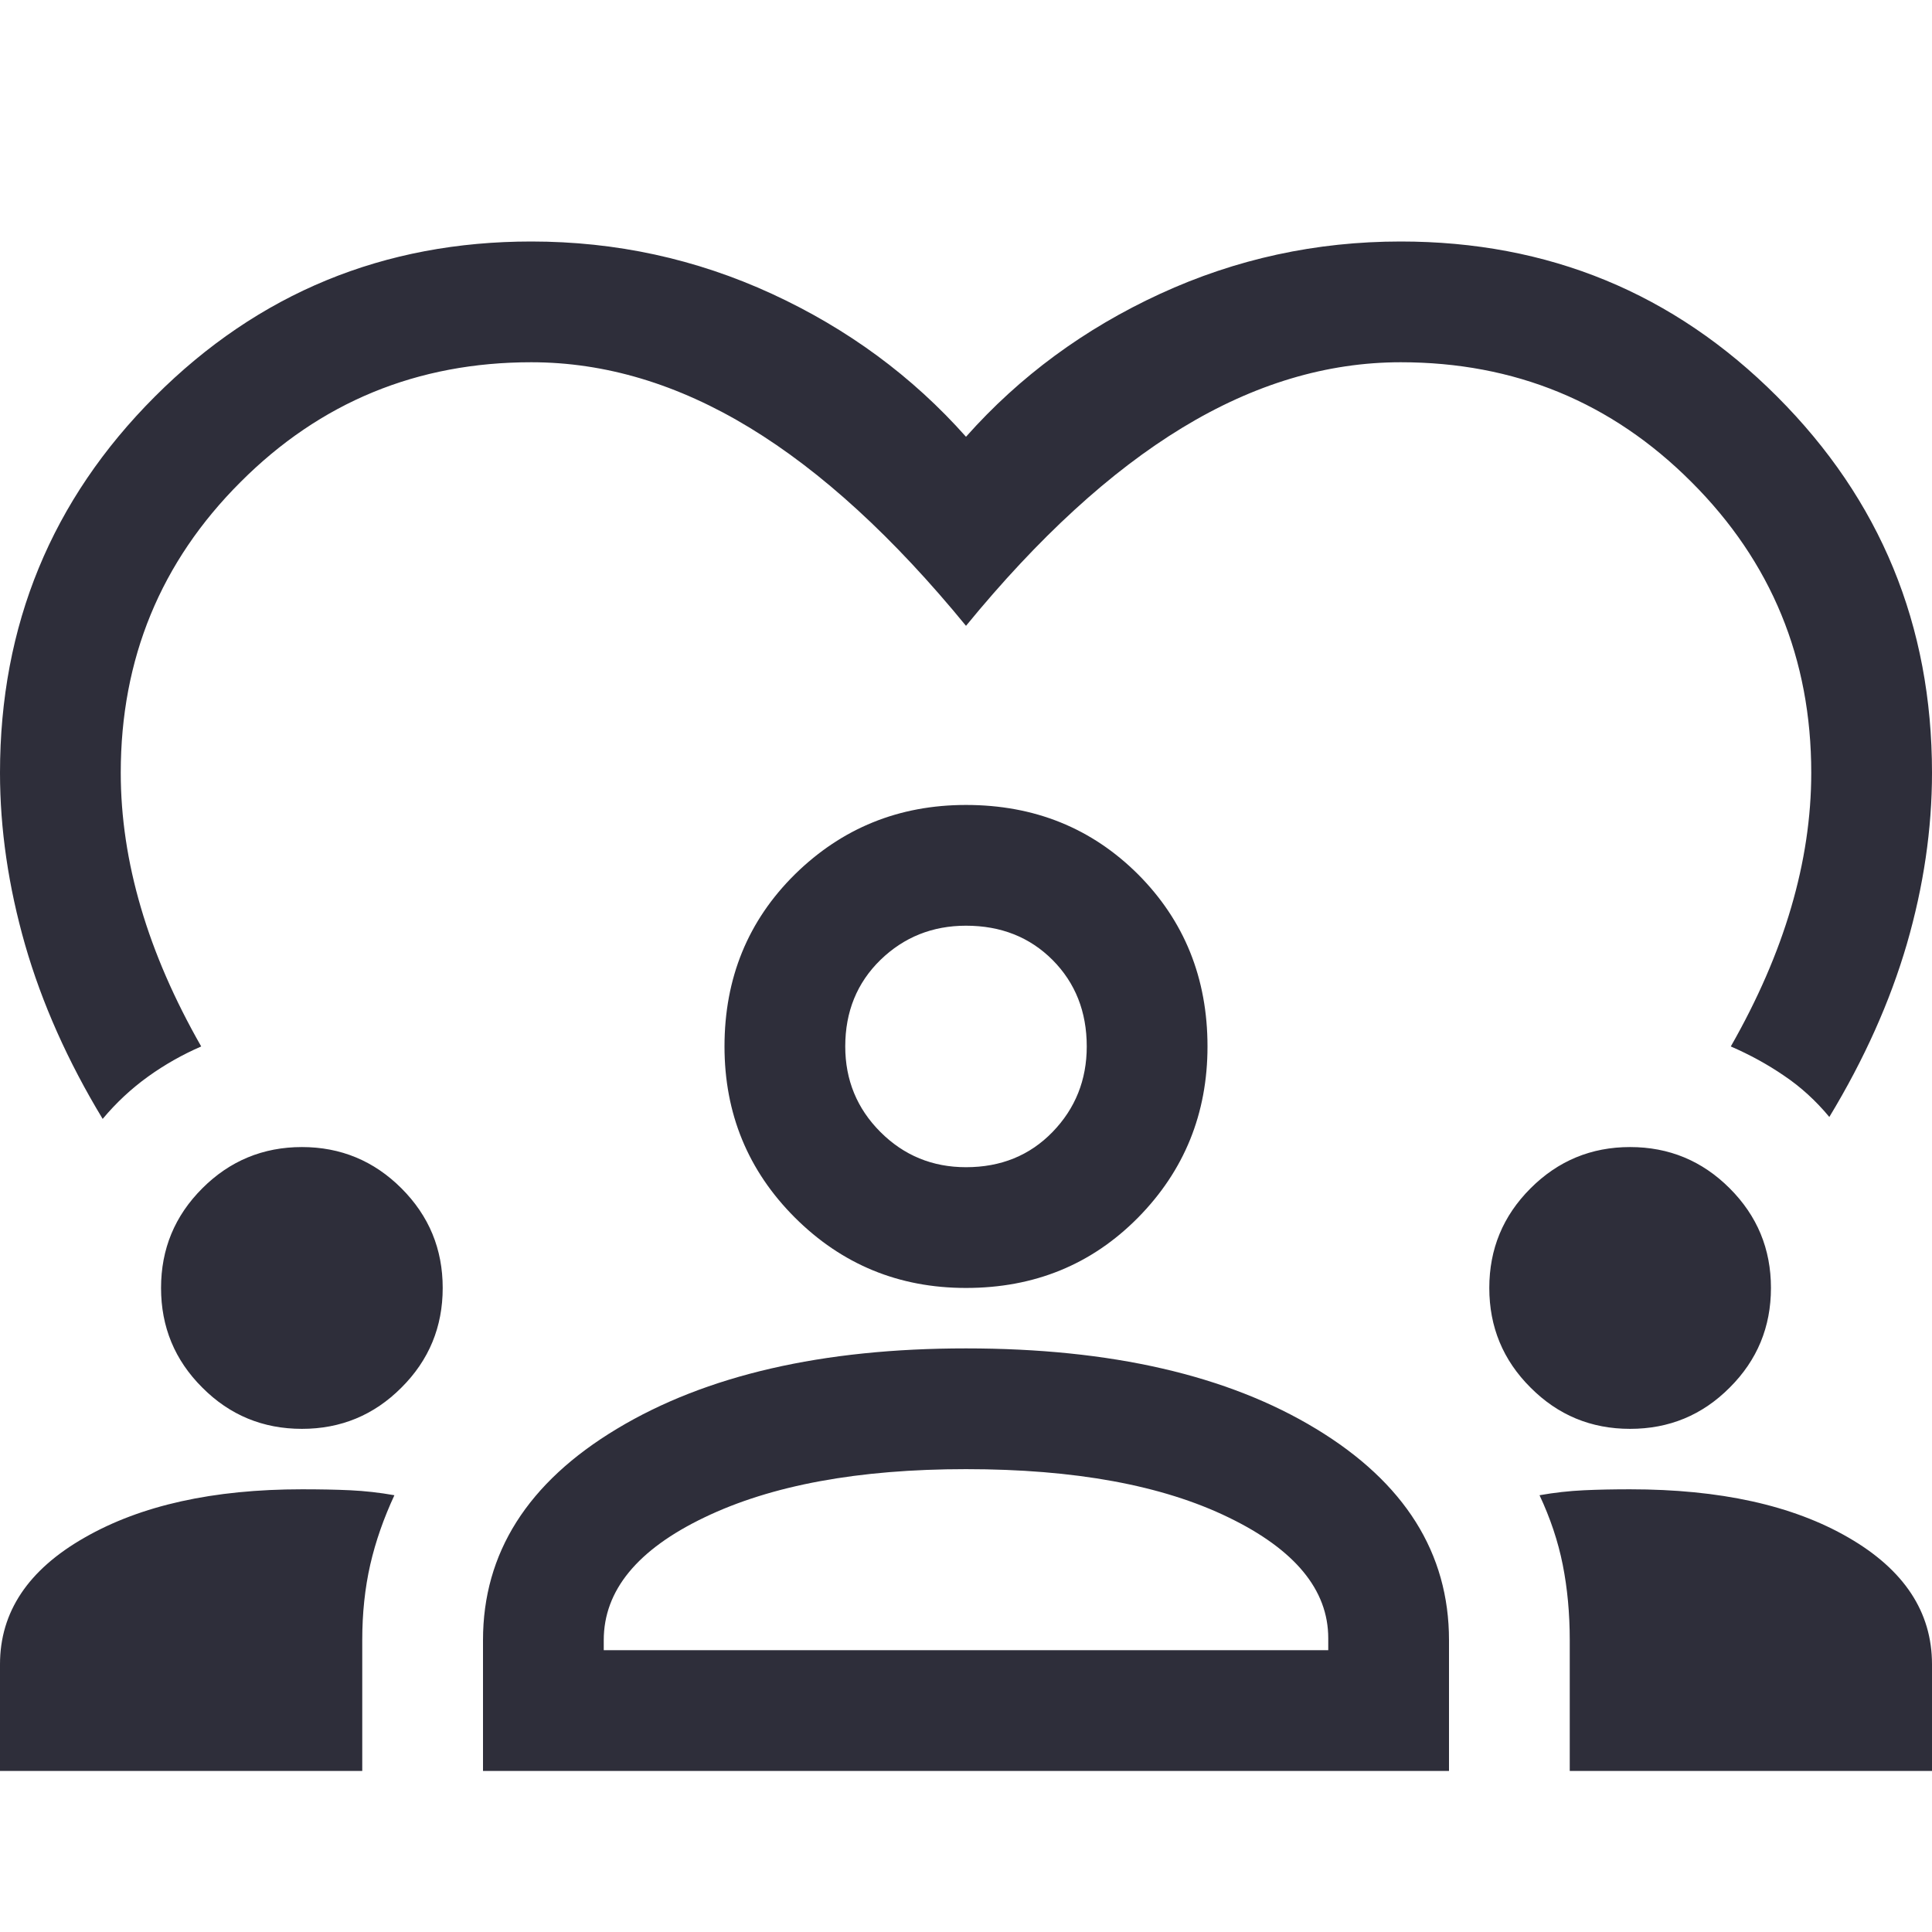 <svg width="14" height="14" viewBox="0 0 14 14" fill="none" xmlns="http://www.w3.org/2000/svg">
<path d="M0.744 8.108C0.491 7.69 0.304 7.27 0.182 6.847C0.061 6.424 0 6.008 0 5.6C0 4.531 0.374 3.622 1.123 2.873C1.872 2.124 2.781 1.75 3.85 1.75C4.463 1.75 5.043 1.876 5.593 2.129C6.142 2.382 6.611 2.727 7 3.165C7.389 2.727 7.858 2.382 8.407 2.129C8.957 1.876 9.537 1.75 10.15 1.75C11.22 1.75 12.129 2.124 12.877 2.873C13.626 3.622 14 4.531 14 5.6C14 6.008 13.939 6.422 13.818 6.84C13.696 7.258 13.509 7.676 13.256 8.094C13.159 7.977 13.05 7.877 12.928 7.795C12.807 7.712 12.678 7.642 12.542 7.583C12.736 7.243 12.882 6.908 12.979 6.577C13.076 6.247 13.125 5.921 13.125 5.6C13.125 4.774 12.836 4.071 12.257 3.493C11.679 2.914 10.976 2.625 10.15 2.625C9.615 2.625 9.088 2.783 8.568 3.099C8.048 3.415 7.525 3.894 7 4.535C6.475 3.894 5.952 3.415 5.432 3.099C4.912 2.783 4.385 2.625 3.85 2.625C3.024 2.625 2.321 2.914 1.743 3.493C1.164 4.071 0.875 4.774 0.875 5.6C0.875 5.921 0.924 6.247 1.021 6.577C1.118 6.908 1.264 7.243 1.458 7.583C1.322 7.642 1.193 7.715 1.072 7.802C0.95 7.89 0.841 7.992 0.744 8.108ZM0 12.833V12.06C0 11.681 0.204 11.375 0.613 11.142C1.021 10.908 1.546 10.792 2.188 10.792C2.314 10.792 2.431 10.794 2.538 10.799C2.644 10.804 2.751 10.816 2.858 10.835C2.781 11.001 2.722 11.168 2.683 11.338C2.644 11.509 2.625 11.691 2.625 11.885V12.833H0ZM3.5 12.833V11.885C3.5 11.254 3.823 10.743 4.47 10.354C5.116 9.965 5.96 9.771 7 9.771C8.05 9.771 8.896 9.965 9.537 10.354C10.179 10.743 10.5 11.254 10.5 11.885V12.833H3.5ZM11.375 12.833V11.885C11.375 11.691 11.358 11.509 11.324 11.338C11.29 11.168 11.234 11.001 11.156 10.835C11.263 10.816 11.37 10.804 11.477 10.799C11.584 10.794 11.696 10.792 11.812 10.792C12.464 10.792 12.991 10.908 13.395 11.142C13.798 11.375 14 11.681 14 12.06V12.833H11.375ZM7 10.646C6.222 10.646 5.59 10.762 5.104 10.996C4.618 11.229 4.375 11.526 4.375 11.885V11.958H9.625V11.871C9.625 11.521 9.384 11.229 8.903 10.996C8.422 10.762 7.787 10.646 7 10.646ZM2.188 10.354C1.906 10.354 1.665 10.255 1.466 10.055C1.266 9.856 1.167 9.615 1.167 9.333C1.167 9.051 1.266 8.811 1.466 8.611C1.665 8.412 1.906 8.312 2.188 8.312C2.469 8.312 2.71 8.412 2.909 8.611C3.109 8.811 3.208 9.051 3.208 9.333C3.208 9.615 3.109 9.856 2.909 10.055C2.71 10.255 2.469 10.354 2.188 10.354ZM11.812 10.354C11.53 10.354 11.29 10.255 11.091 10.055C10.891 9.856 10.792 9.615 10.792 9.333C10.792 9.051 10.891 8.811 11.091 8.611C11.29 8.412 11.53 8.312 11.812 8.312C12.095 8.312 12.335 8.412 12.534 8.611C12.734 8.811 12.833 9.051 12.833 9.333C12.833 9.615 12.734 9.856 12.534 10.055C12.335 10.255 12.095 10.354 11.812 10.354ZM7 9.333C6.514 9.333 6.101 9.163 5.76 8.823C5.42 8.483 5.25 8.069 5.25 7.583C5.25 7.088 5.42 6.672 5.76 6.336C6.101 6.001 6.514 5.833 7 5.833C7.496 5.833 7.911 6.001 8.247 6.336C8.582 6.672 8.75 7.088 8.75 7.583C8.75 8.069 8.582 8.483 8.247 8.823C7.911 9.163 7.496 9.333 7 9.333ZM7 6.708C6.757 6.708 6.55 6.791 6.38 6.956C6.21 7.122 6.125 7.331 6.125 7.583C6.125 7.826 6.21 8.033 6.38 8.203C6.55 8.373 6.757 8.458 7 8.458C7.253 8.458 7.462 8.373 7.627 8.203C7.792 8.033 7.875 7.826 7.875 7.583C7.875 7.331 7.792 7.122 7.627 6.956C7.462 6.791 7.253 6.708 7 6.708Z" fill="#2E2E3A"/>
</svg>
